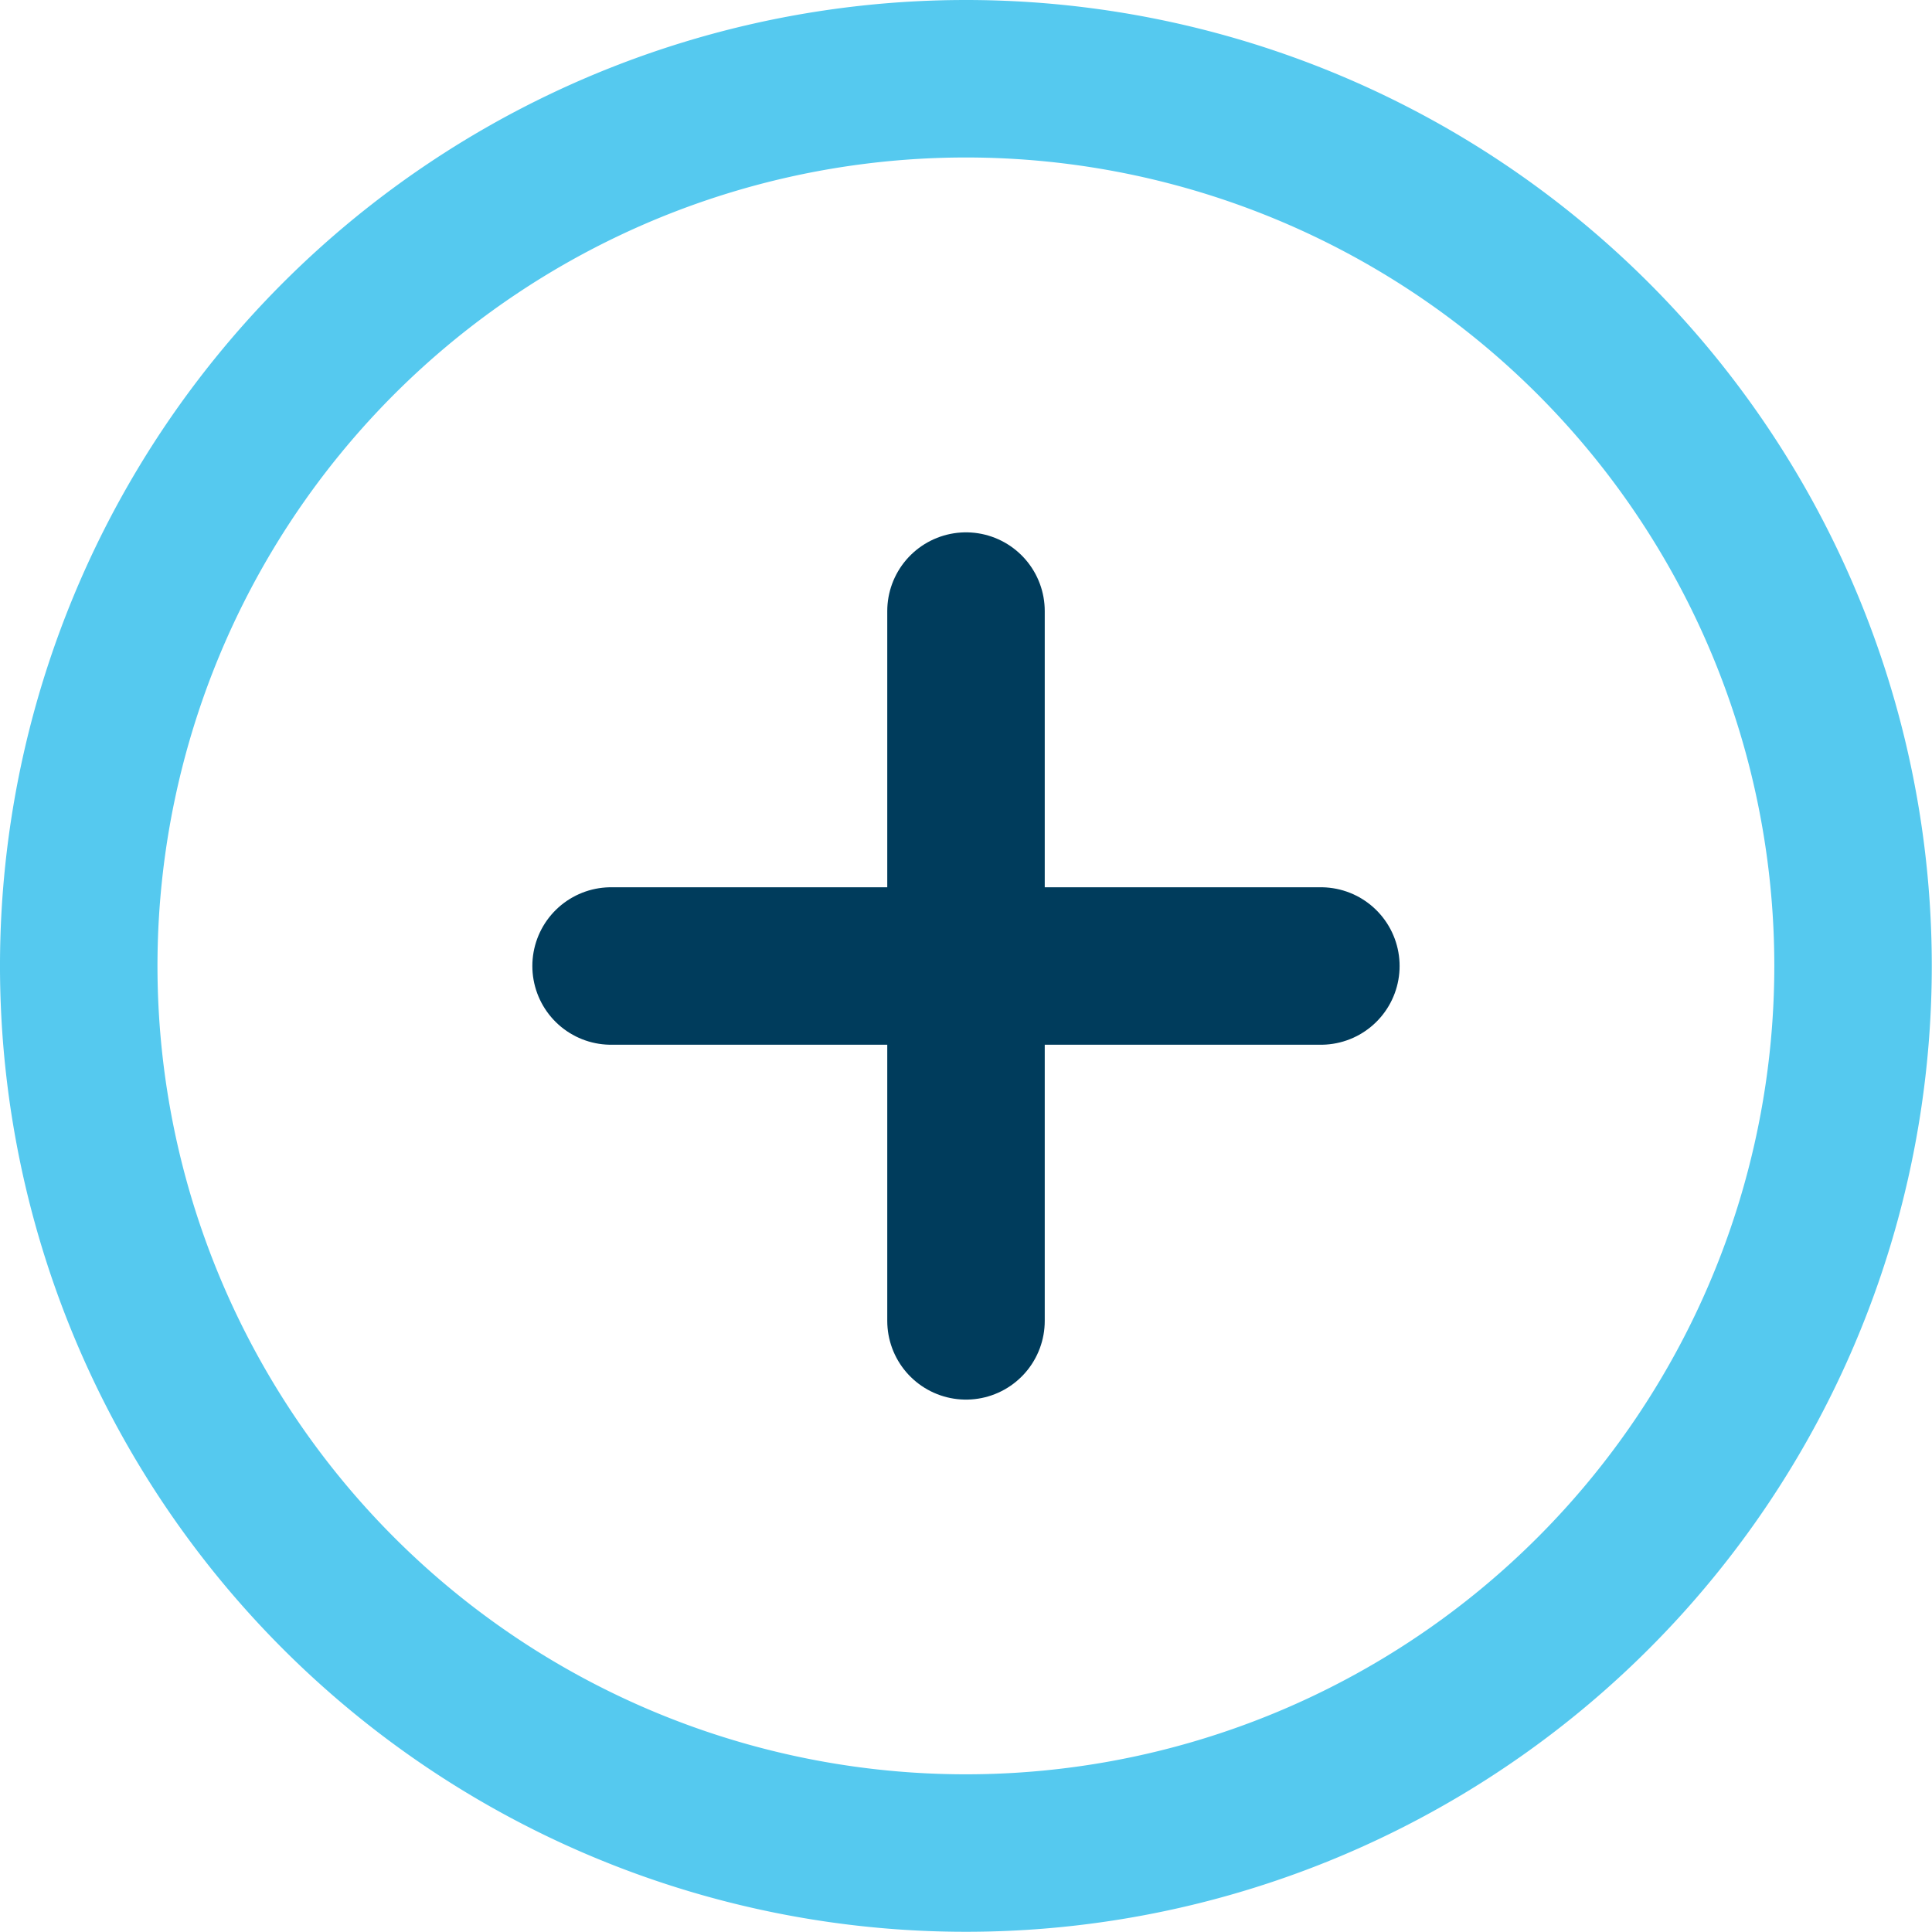 <svg xmlns="http://www.w3.org/2000/svg" width="36.804" height="36.804" viewBox="0 0 36.804 36.804">
  <g id="Icon_feather-plus-circle" data-name="Icon feather-plus-circle" transform="translate(-1.5 -1.5)">
    <path id="Path_1292" data-name="Path 1292" d="M36.8,19.9A16.9,16.9,0,1,1,19.9,3,16.9,16.9,0,0,1,36.8,19.9Z" transform="translate(0 0)" fill="none" stroke="#55c9ef" stroke-linecap="round" stroke-linejoin="round" stroke-width="3"/>
    <path id="Path_1293" data-name="Path 1293" d="M18,12V25.521" transform="translate(1.902 1.141)" fill="none" stroke="#003c5c" stroke-linecap="round" stroke-linejoin="round" stroke-width="3"/>
    <path id="Path_1294" data-name="Path 1294" d="M12,18H25.521" transform="translate(1.141 1.902)" fill="none" stroke="#003c5c" stroke-linecap="round" stroke-linejoin="round" stroke-width="3"/>
  </g>
</svg>

